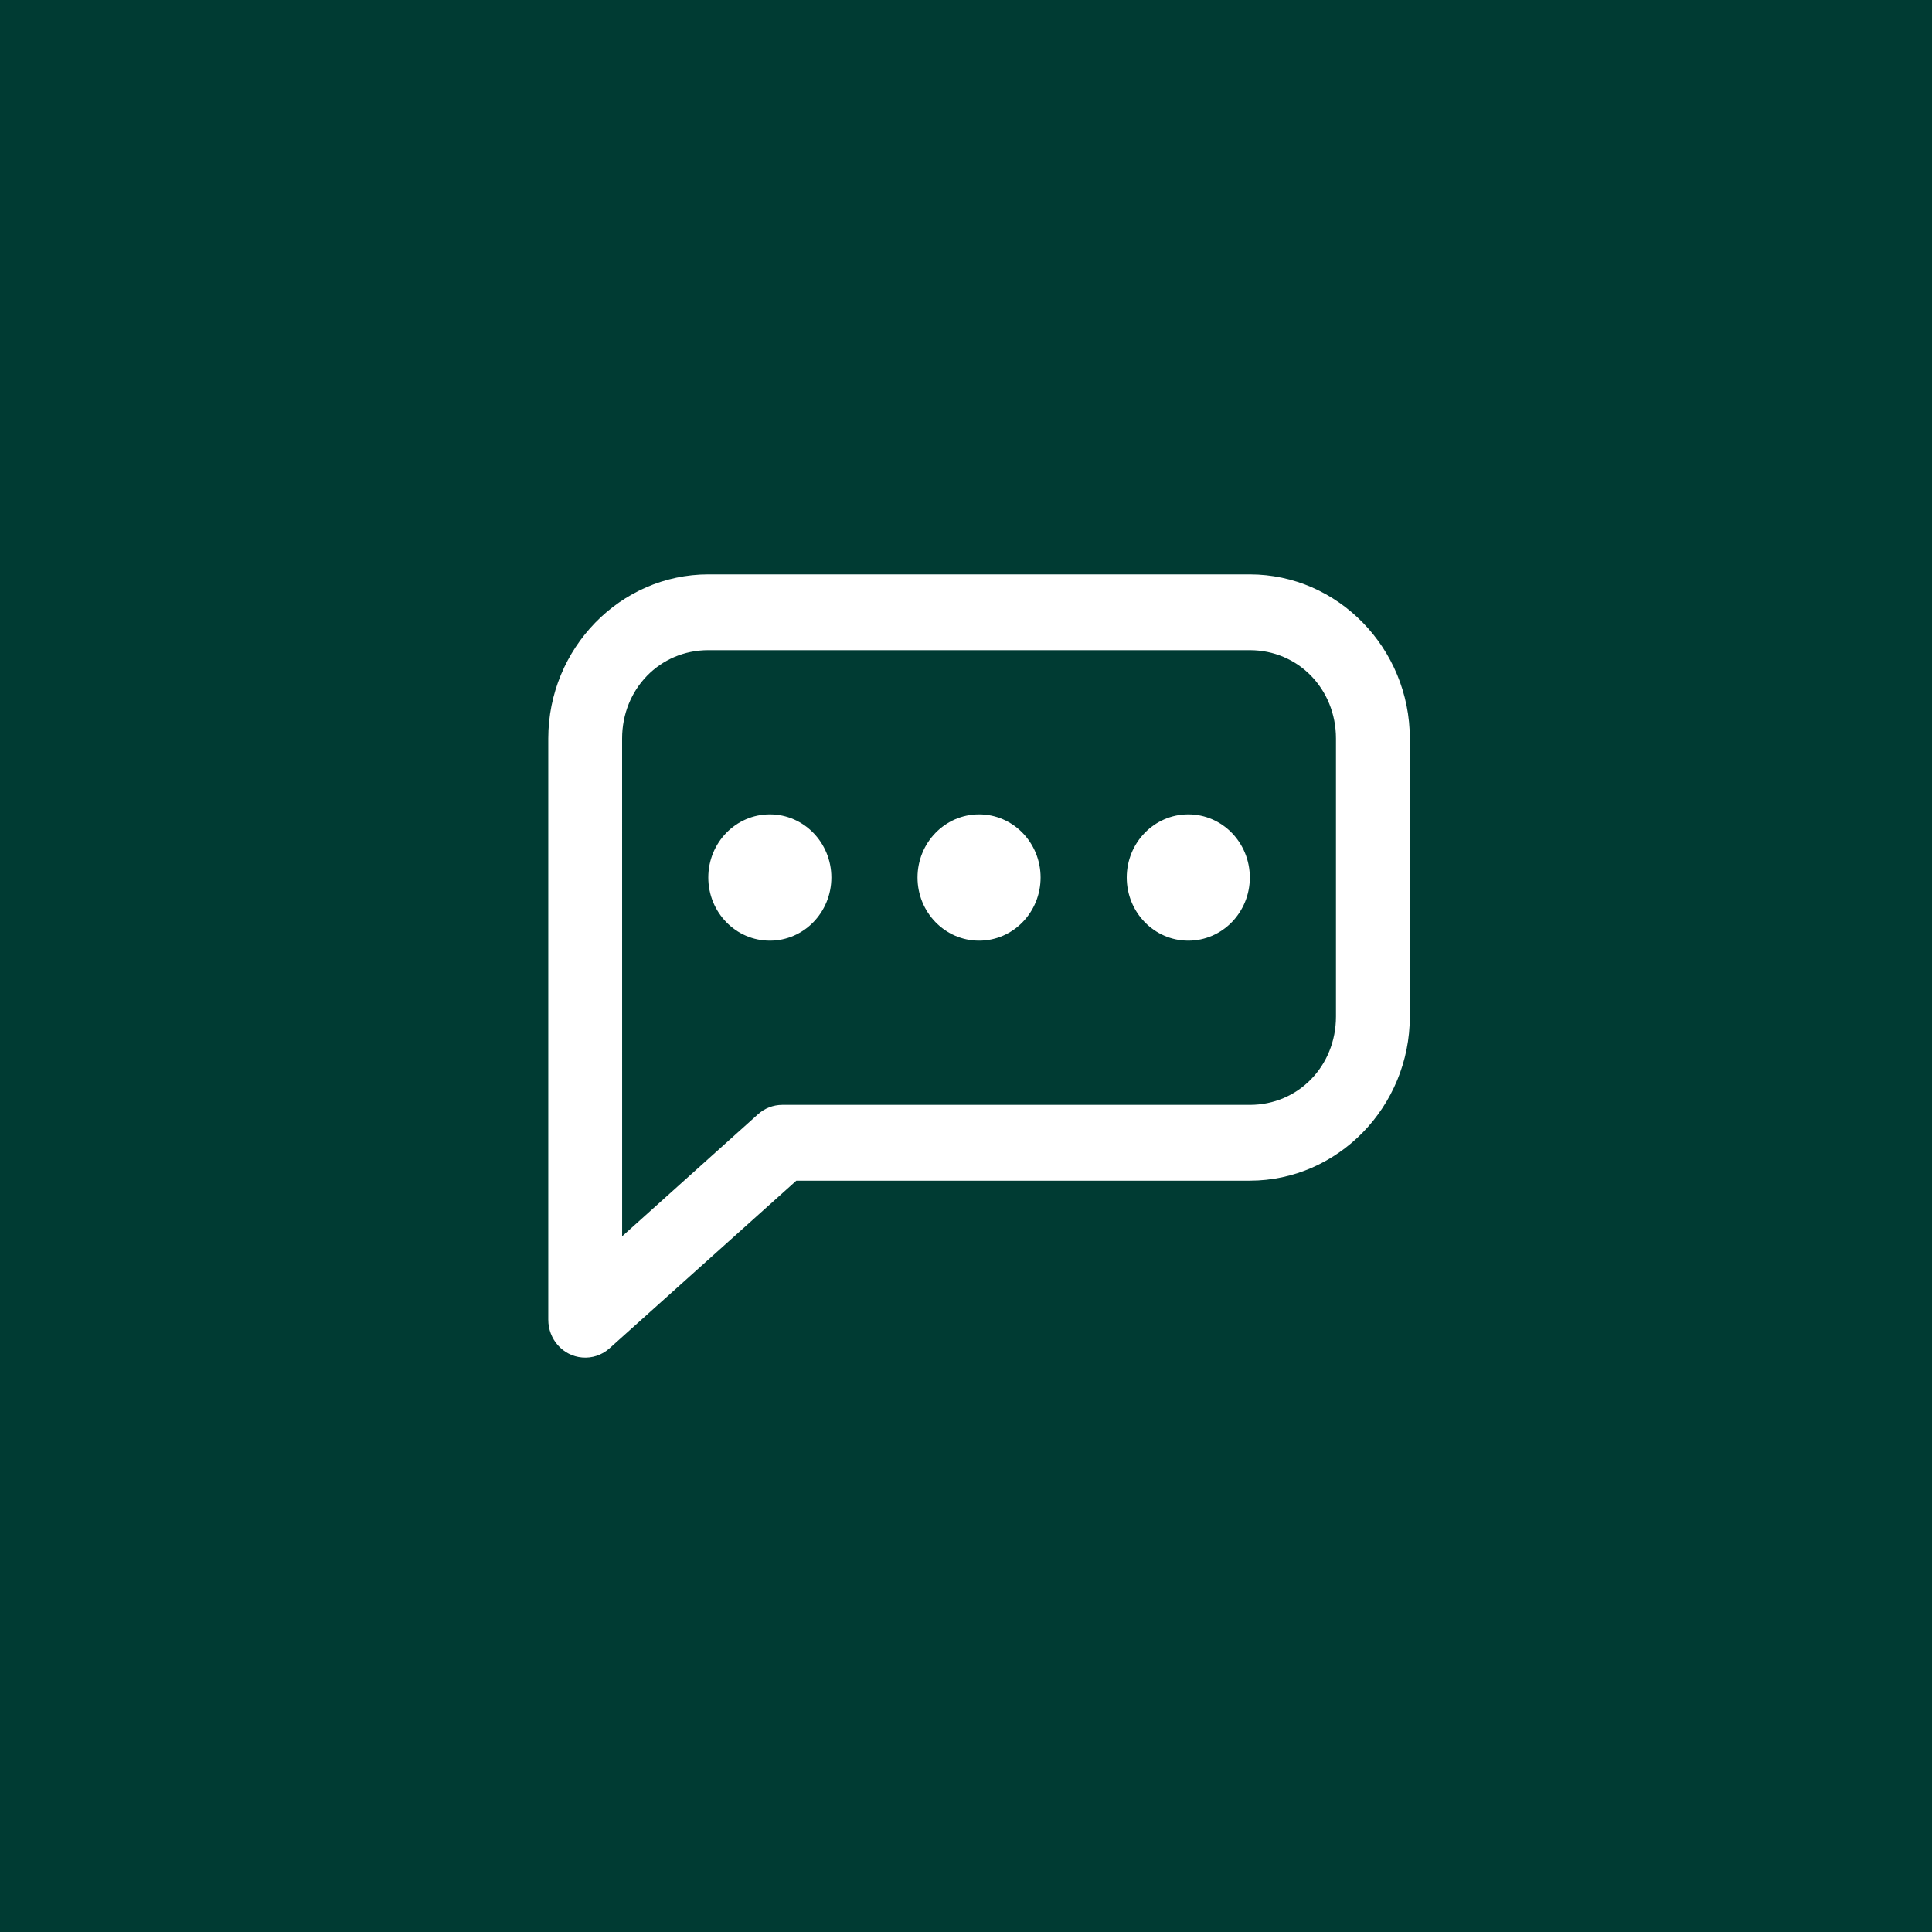<svg width="74" height="74" viewBox="0 0 74 74" fill="none" xmlns="http://www.w3.org/2000/svg">
<rect width="74" height="74" fill="#003B33"/>
<path d="M22.296 51.995C21.562 51.932 20.998 51.301 21 50.543V28.289C21 24.831 23.759 22 27.129 22H47.871C51.241 22 54 24.831 54 28.289V38.932C54 42.391 51.241 45.222 47.871 45.222H30.502L23.342 51.647C23.053 51.904 22.676 52.029 22.296 51.995ZM23.829 47.353L29.029 42.682C29.285 42.449 29.614 42.321 29.957 42.319H47.871C49.724 42.319 51.171 40.834 51.171 38.932V28.289C51.171 26.388 49.724 24.903 47.871 24.903H27.128C25.276 24.903 23.828 26.388 23.828 28.289L23.829 47.353ZM29.486 36.03C28.184 36.03 27.129 34.947 27.129 33.611C27.129 32.275 28.184 31.192 29.486 31.192C30.788 31.192 31.843 32.275 31.843 33.611C31.843 34.947 30.788 36.03 29.486 36.03ZM37.5 36.03C36.198 36.03 35.143 34.947 35.143 33.611C35.143 32.275 36.198 31.192 37.5 31.192C38.802 31.192 39.857 32.275 39.857 33.611C39.857 34.947 38.802 36.03 37.5 36.03ZM45.514 36.03C44.212 36.03 43.157 34.947 43.157 33.611C43.157 32.275 44.212 31.192 45.514 31.192C46.816 31.192 47.871 32.275 47.871 33.611C47.871 34.947 46.816 36.03 45.514 36.03Z" fill="white"/>
</svg>
